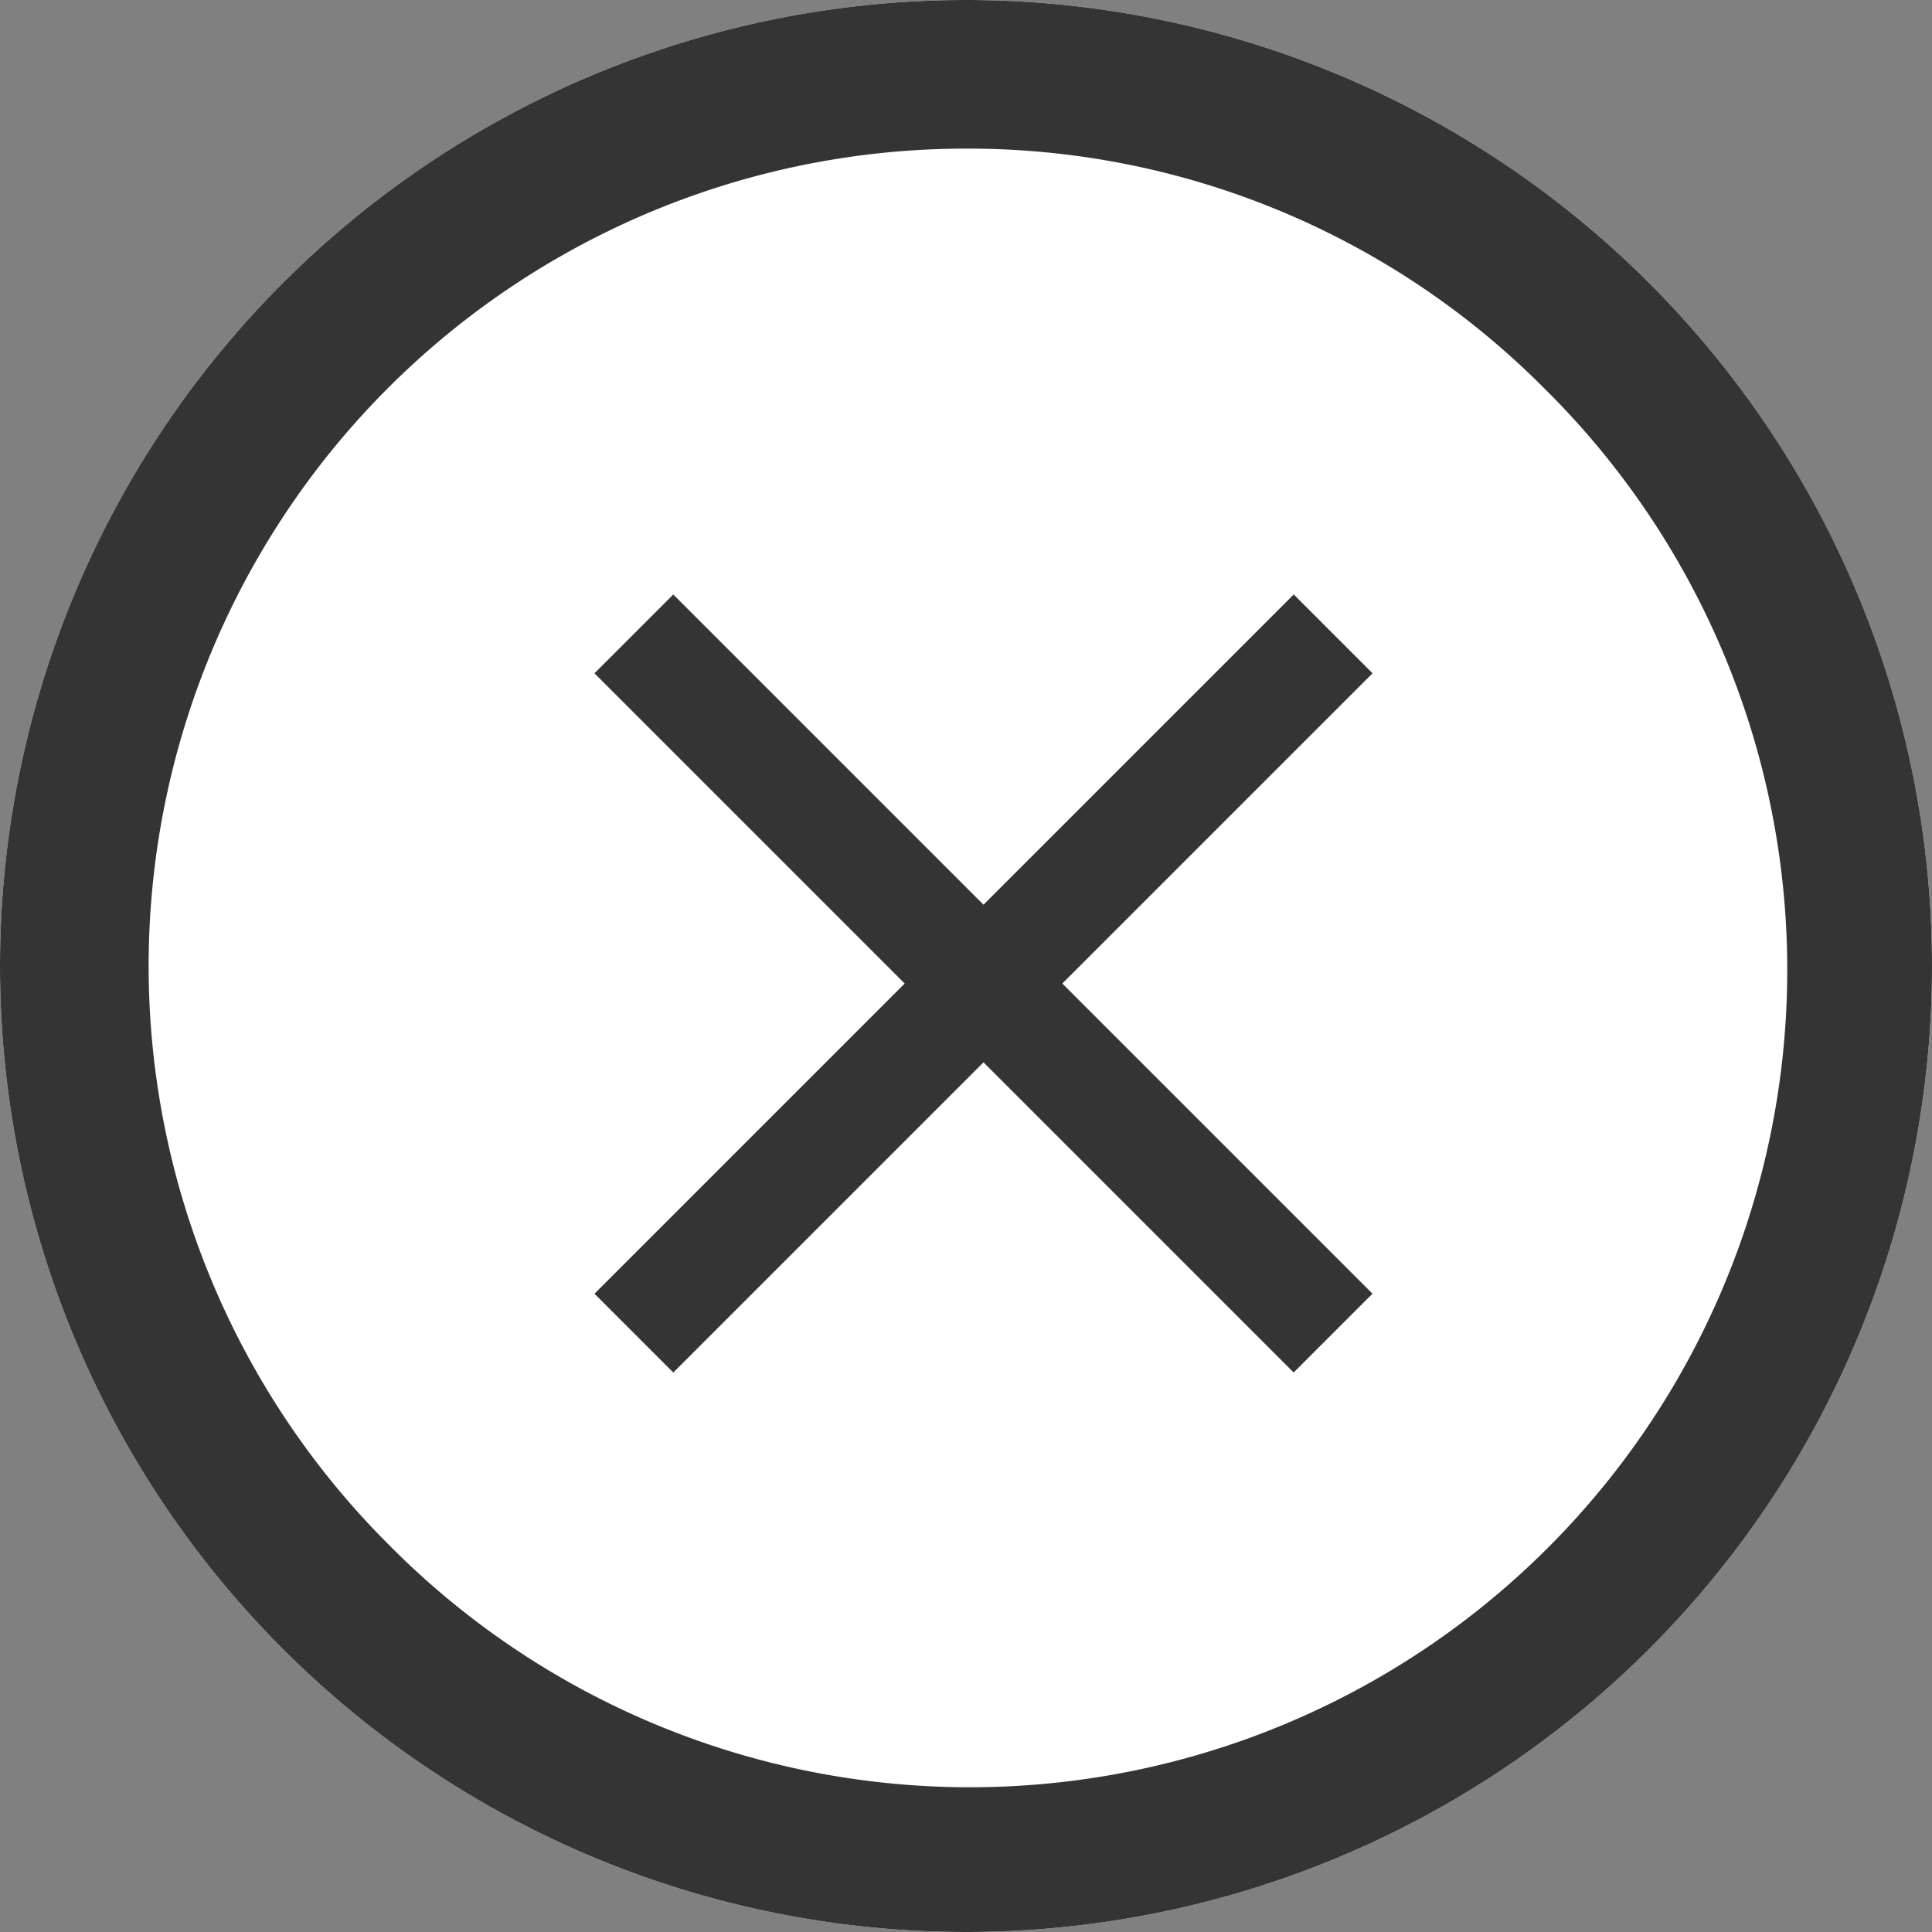 <svg xmlns="http://www.w3.org/2000/svg" width="26" height="26" viewBox="0 0 26 26">
  <rect x="0" y="0" width="26" height="26" fill="#808080" stroke="none"/>
  <g id="グループ_20154" data-name="グループ 20154" transform="translate(-1062 -1568)">
    <path id="パス_49552" data-name="パス 49552" d="M13,0A13,13,0,1,1,0,13,13,13,0,0,1,13,0Z" transform="translate(1062 1568)" fill="#fff"/>
    <path id="パス_49552_-_アウトライン" data-name="パス 49552 - アウトライン" d="M13,2A11,11,0,0,0,5.222,20.778,11,11,0,1,0,20.778,5.222,10.928,10.928,0,0,0,13,2m0-2A13,13,0,1,1,0,13,13,13,0,0,1,13,0Z" transform="translate(1062 1568)" fill="#343434"/>
    <g id="グループ_18626" data-name="グループ 18626" transform="translate(19265.512 20884.012)">
      <rect id="長方形_31619" data-name="長方形 31619" width="1.5" height="13.307" transform="translate(-18195.512 -19306.951) rotate(-45)" fill="#343434"/>
      <rect id="長方形_31620" data-name="長方形 31620" width="1.5" height="13.308" transform="translate(-18194.451 -19297.541) rotate(-135)" fill="#343434"/>
    </g>
  </g>
</svg>

